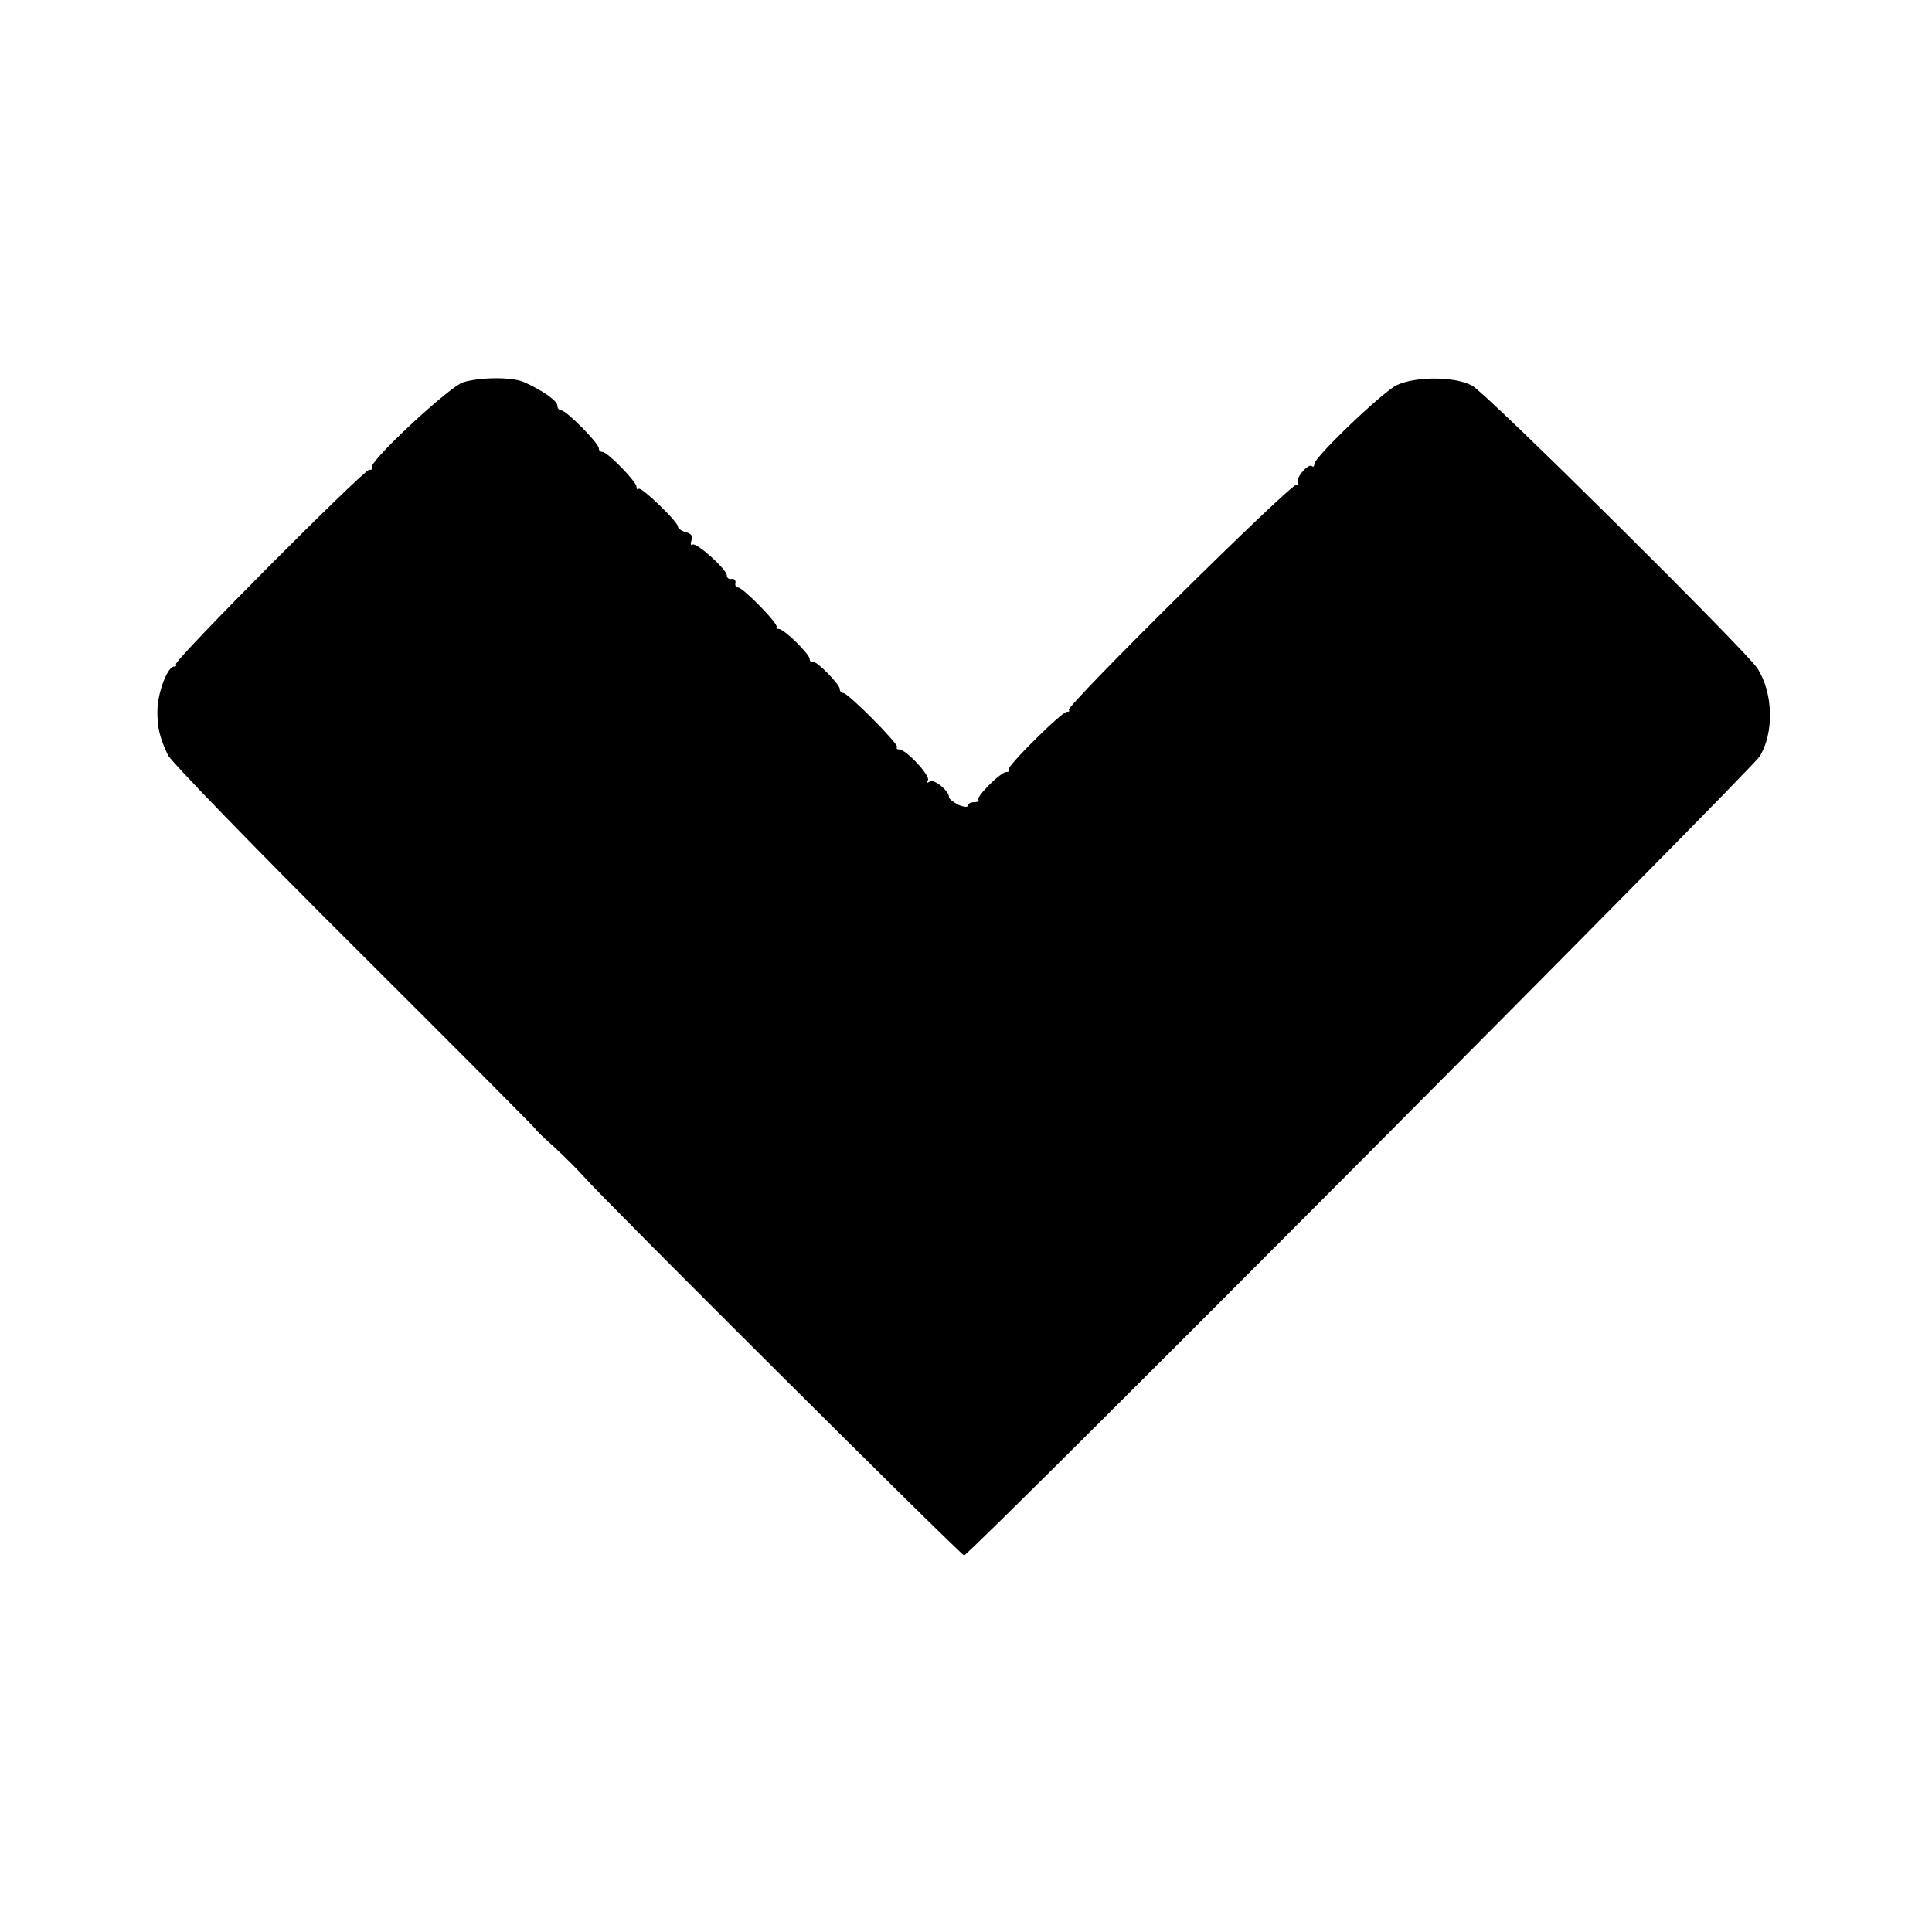 <?xml version="1.0" standalone="no"?>
<!DOCTYPE svg PUBLIC "-//W3C//DTD SVG 20010904//EN"
 "http://www.w3.org/TR/2001/REC-SVG-20010904/DTD/svg10.dtd">
<svg version="1.0" xmlns="http://www.w3.org/2000/svg"
 width="513pt" height="513pt" viewBox="0 0 513 513"
 preserveAspectRatio="xMidYMid meet">
<g transform="translate(0,513) scale(0.1,-0.1)"
fill="#000000" stroke="none">
<path d="M1230 4115 c-35 -10 -248 -208 -243 -226 2 -5 -1 -8 -6 -6 -12 3
-522 -509 -514 -517 3 -3 1 -6 -5 -6 -17 0 -43 -68 -44 -115 -1 -45 6 -74 28
-120 7 -16 231 -247 497 -512 267 -266 483 -483 481 -483 -2 0 20 -21 49 -47
29 -27 63 -61 77 -77 50 -58 1002 -1006 1010 -1006 14 0 2088 2083 2112 2121
39 62 37 169 -6 235 -31 47 -719 730 -757 750 -46 25 -151 25 -201 1 -39 -20
-218 -191 -218 -209 0 -6 -3 -9 -6 -6 -9 10 -45 -32 -38 -44 4 -6 3 -8 -3 -5
-12 7 -614 -589 -605 -598 3 -3 1 -5 -5 -5 -14 0 -162 -147 -155 -154 3 -4 0
-6 -6 -6 -15 0 -82 -67 -74 -74 3 -3 -2 -6 -11 -6 -9 0 -17 -4 -17 -9 0 -5
-11 -4 -25 2 -14 7 -25 16 -25 20 0 17 -39 49 -51 42 -7 -5 -10 -4 -5 3 7 12
-58 82 -76 82 -6 0 -9 2 -6 6 7 6 -130 144 -143 144 -5 0 -9 4 -9 10 0 13 -62
76 -72 73 -4 -2 -8 1 -8 7 0 13 -68 80 -82 80 -6 0 -9 2 -6 5 7 7 -89 105
-102 105 -6 0 -9 6 -7 13 1 6 -4 11 -10 10 -7 -2 -13 2 -13 9 0 16 -81 89 -91
82 -5 -3 -6 2 -3 11 5 11 0 18 -15 22 -11 3 -21 10 -21 15 0 13 -98 107 -104
100 -4 -3 -6 0 -6 6 0 13 -77 92 -90 92 -6 0 -10 4 -10 10 0 13 -86 100 -99
100 -6 0 -11 6 -11 13 0 13 -42 42 -90 63 -31 13 -113 13 -160 -1z"/>
</g>
</svg>
